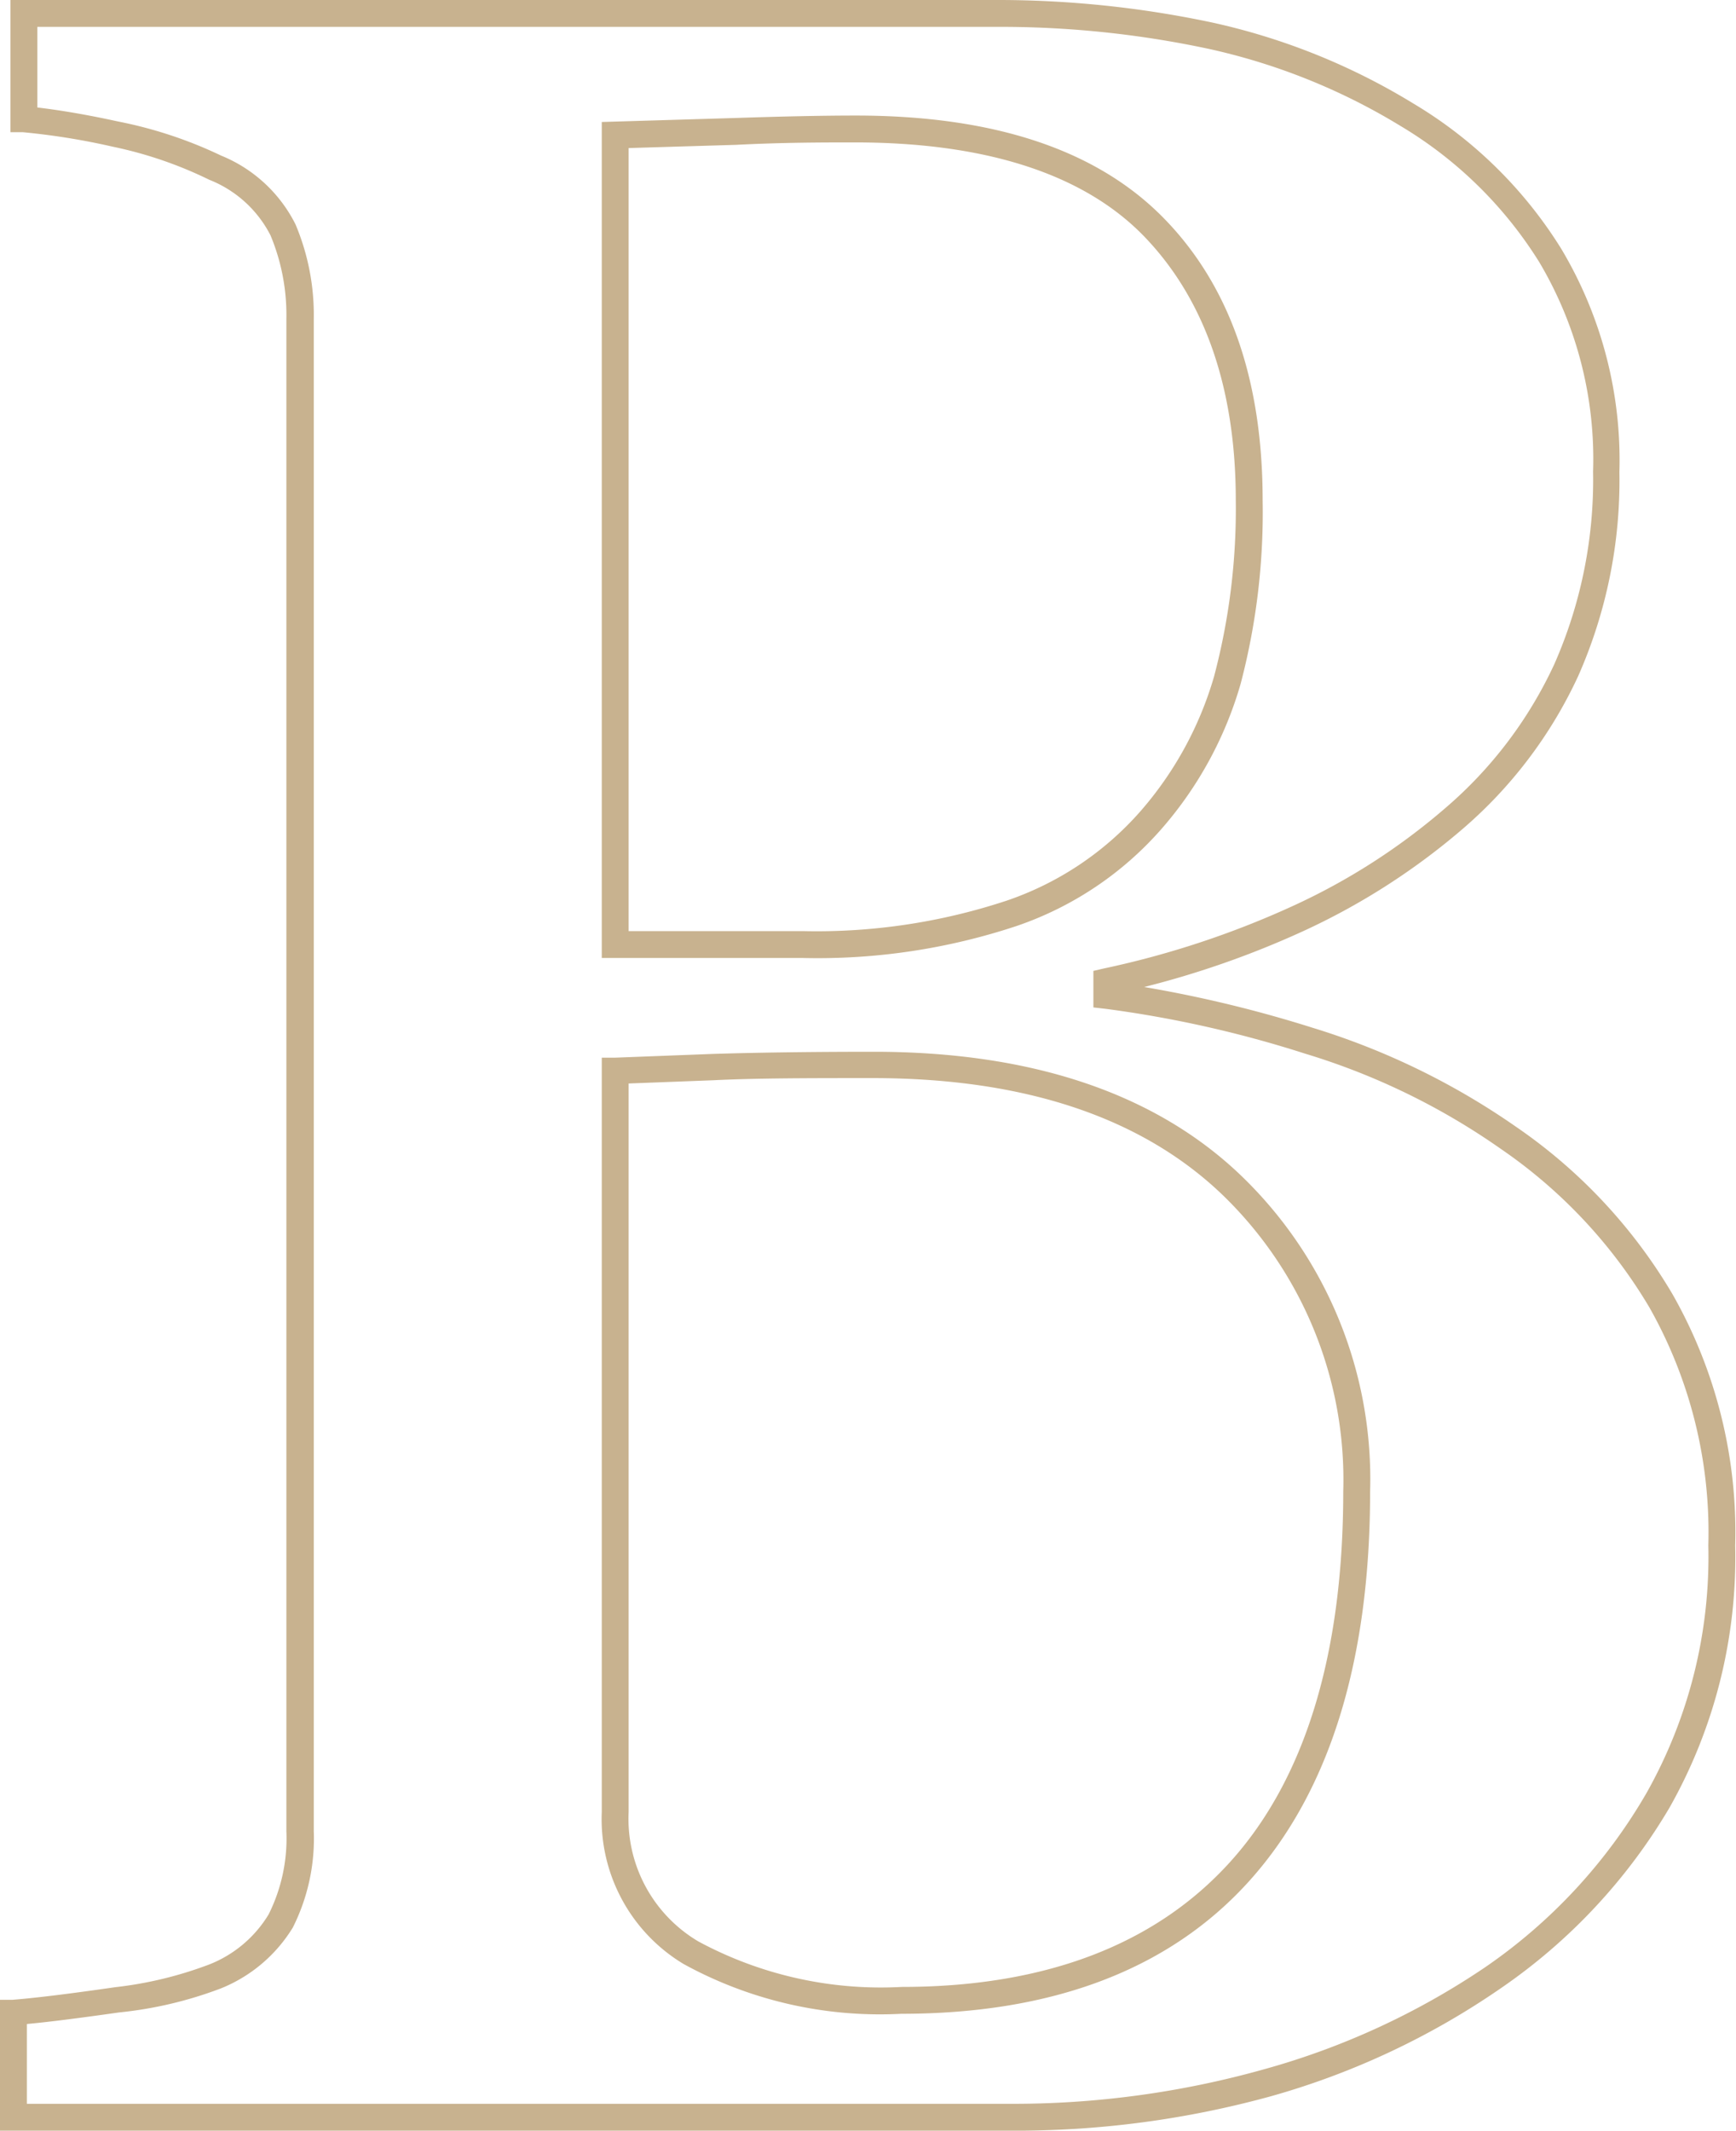 <?xml version="1.0" encoding="UTF-8"?> <svg xmlns="http://www.w3.org/2000/svg" viewBox="0 0 64.62 79.29"><defs><style>.cls-1{isolation:isolate;}.cls-2{fill:#c8b28f;}</style></defs><title>Ресурс 63mdpi</title><g id="Слой_2" data-name="Слой 2"><g id="Слой_1-2" data-name="Слой 1"><g class="cls-1"><path class="cls-2" d="M37.58,79.29H0V74.42l.46,0c.88-.07,2.17-.23,3.83-.47A14.36,14.36,0,0,0,7.8,73.1,4.51,4.51,0,0,0,10,71.24a6.32,6.32,0,0,0,.66-3.09V11.87a7.7,7.7,0,0,0-.59-3.11A4.35,4.35,0,0,0,7.79,6.69,15.16,15.16,0,0,0,4.2,5.46,25.83,25.83,0,0,0,.85,4.92l-.46,0V0H37a38.45,38.45,0,0,1,8.13.84,24.3,24.3,0,0,1,7.46,3,16.31,16.31,0,0,1,5.52,5.41,15.34,15.34,0,0,1,2.17,8.32,18,18,0,0,1-1.53,7.58,16.78,16.78,0,0,1-4.32,5.71,25.34,25.34,0,0,1-5.94,3.8,34.23,34.23,0,0,1-5.9,2.07,46.84,46.84,0,0,1,6.28,1.52,27.11,27.11,0,0,1,7.56,3.68,19.63,19.63,0,0,1,5.82,6.22,17.9,17.9,0,0,1,2.34,9.37,18.93,18.93,0,0,1-2.44,9.74A21.18,21.18,0,0,1,55.85,74,28.73,28.73,0,0,1,47.34,78,35.76,35.76,0,0,1,37.58,79.29ZM1,78.29H37.58A34.56,34.56,0,0,0,47.07,77a28,28,0,0,0,8.21-3.79,20,20,0,0,0,6-6.47,17.91,17.91,0,0,0,2.31-9.23,17,17,0,0,0-2.19-8.85,18.71,18.71,0,0,0-5.54-5.91h0a25.53,25.53,0,0,0-7.28-3.54,42.28,42.28,0,0,0-7.44-1.67l-.44-.05V36.13l.39-.09a33.72,33.72,0,0,0,7-2.31,23.85,23.85,0,0,0,5.7-3.65,15.75,15.75,0,0,0,4.07-5.37,17,17,0,0,0,1.44-7.16,14.35,14.35,0,0,0-2-7.79,15.34,15.34,0,0,0-5.18-5.08A23.3,23.3,0,0,0,45,1.82,37.12,37.12,0,0,0,37,1H1.39V4c.85.1,1.86.27,3,.52A16.05,16.05,0,0,1,8.23,5.79,5.35,5.35,0,0,1,11,8.35a8.67,8.67,0,0,1,.68,3.52V68.15a7.36,7.36,0,0,1-.78,3.58A5.57,5.57,0,0,1,8.21,74a14.85,14.85,0,0,1-3.78.89c-1.41.2-2.56.35-3.43.43Zm32.55-3.35a15.18,15.18,0,0,1-8.1-1.85,6.29,6.29,0,0,1-3.05-5.66V39.36l.48,0,3.65-.14c1.6-.05,3.61-.08,6-.08,5.88,0,10.48,1.55,13.67,4.61A15.66,15.66,0,0,1,51,55.51C51,61.83,49.48,66.69,46.5,70S39.15,74.94,33.55,74.94ZM23.4,40.32V67.43A5.3,5.3,0,0,0,26,72.25a14.32,14.32,0,0,0,7.57,1.69c5.31,0,9.42-1.56,12.21-4.64S50,61.57,50,55.51a14.73,14.73,0,0,0-4.51-11.06c-3-2.87-7.36-4.33-13-4.33-2.35,0-4.34,0-5.94.08Zm6.49-4.67H22.4V4.54l5-.15c1.78-.06,3.28-.09,4.45-.09,5.18,0,9,1.29,11.48,3.83S47,14.2,47,18.62a25.11,25.11,0,0,1-.82,6.83,14.15,14.15,0,0,1-2.93,5.38,12.55,12.55,0,0,1-5.41,3.63A23.48,23.48,0,0,1,29.89,35.65Zm-6.49-1h6.49a22.52,22.52,0,0,0,7.57-1.13,11.59,11.59,0,0,0,5-3.34h0a13.22,13.22,0,0,0,2.73-5A24.32,24.32,0,0,0,46,18.62c0-4.15-1.14-7.45-3.38-9.79S36.72,5.3,31.82,5.3c-1.16,0-2.65,0-4.42.09l-4,.12Z"></path></g></g></g></svg> 
